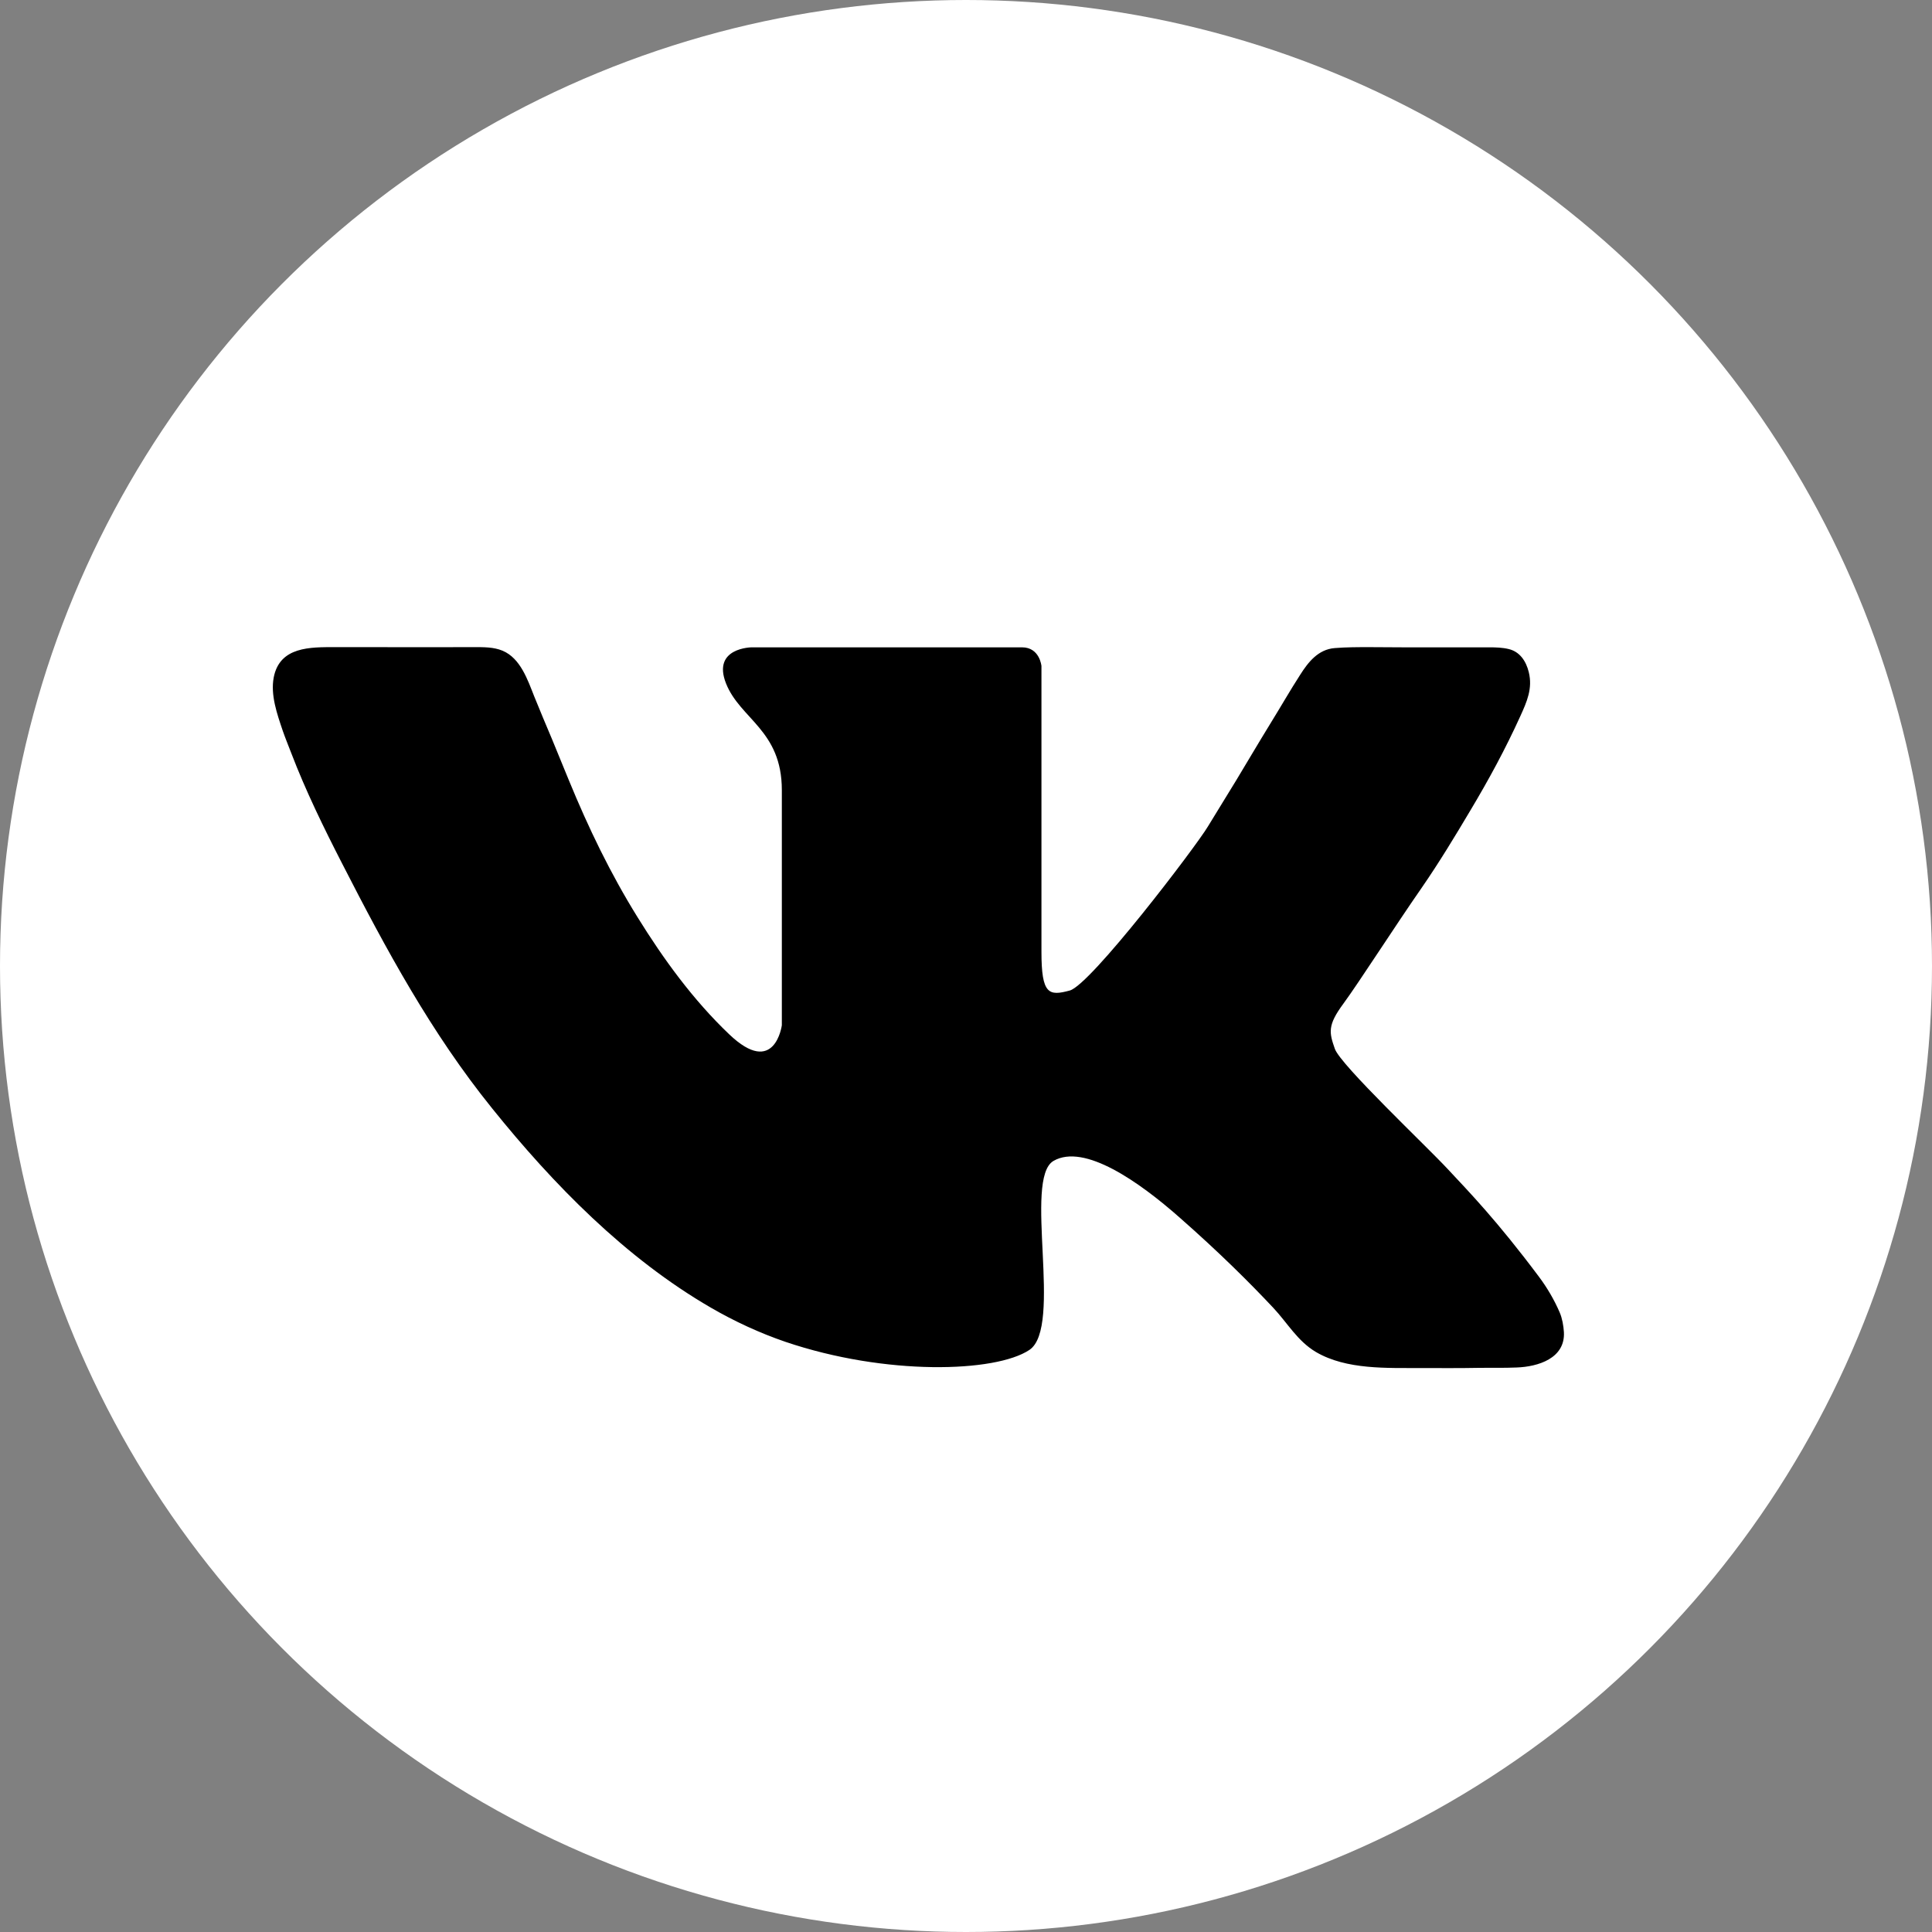 <?xml version="1.0" encoding="UTF-8"?> <!-- Generator: Adobe Illustrator 23.1.0, SVG Export Plug-In . SVG Version: 6.00 Build 0) --> <svg xmlns="http://www.w3.org/2000/svg" xmlns:xlink="http://www.w3.org/1999/xlink" id="VK" x="0px" y="0px" viewBox="0 0 1024 1024" style="enable-background:new 0 0 1024 1024;" xml:space="preserve"><rect x="0" y="0" width="1024" height="1024" fill="#808080" stroke="none"/> <style type="text/css"> .st0{fill:#FFFFFF;} .st1{display:none;fill:url(#Shadow_1_);} </style> <g id="Background"> <circle id="bg_1_" class="st0" cx="512" cy="512" r="512"></circle> </g> <linearGradient id="Shadow_1_" gradientUnits="userSpaceOnUse" x1="129.035" y1="-1292.85" x2="691.604" y2="-730.28" gradientTransform="matrix(1 0 0 1 214.34 1572.574)"> <stop offset="0" style="stop-color:#000000"></stop> <stop offset="0.483" style="stop-color:#090909;stop-opacity:0.517"></stop> <stop offset="1" style="stop-color:#181818;stop-opacity:0"></stop> </linearGradient> <path id="Shadow" class="st1" d="M668.8,999.5l-350-350.1L281,512l-7.8-162.1l141.4,141.4L549,346l91.7,91.7L804,346l217.4,217.4 c0,0-4.8,40.8-9.9,61.3c-5.1,20.5-11.3,43.7-17,58.9s-11.8,30.8-16.9,41.6c-5.1,10.8-9.9,21.2-16.5,32.8s-10,18-16.4,27.7 c-6.3,9.8-13.3,20.8-23,33.3s-11.5,15.9-24.4,30.1c-12.9,14.2-18.8,21.4-33.4,34.7s-21.9,20.4-36.6,31.5s-33.3,24.8-49.1,34 s-28.3,16.5-41.8,22.9s-27.1,12.6-39.3,17.2C684.8,994.1,681.4,995.7,668.8,999.5z"></path> <path id="VK_1_" d="M828.9,706c-0.2-3.3-0.9-7.3-2.2-10.3c-2.8-6.6-6.8-13.4-11.1-19.1c-22.3-29.8-37-44.9-48.2-56.9 c-11.1-12-56.9-55.2-59.9-63.8s-4-12.4,4.5-23.9c8.5-11.6,27.1-40.7,41.7-61.7c9.1-13.2,17.4-26.9,25.6-40.7 c9.7-16.2,18.7-32.8,26.5-50c3.5-7.7,6.6-14.7,4.5-23.3c-1.4-5.8-4.7-10.9-10.7-12.3c-3.3-0.8-6.9-0.9-10.3-0.9 c-12.6,0-45.6,0-45.6,0c-6,0-11.9-0.1-17.9-0.1c-6.1,0-12.3,0-18.4,0.5c-8.7,0.7-14,7.4-18.3,14.2c-5.3,8.2-10.2,16.8-15.4,25.2 c-3.5,5.7-7,11.5-10.4,17.2c-5.3,9-10.8,18-16.3,26.9c-2.3,3.7-4.5,7.4-6.8,11.1c-6.4,10.7-62.1,83.9-73.2,86.9s-15,2.1-15-20.5 c0-22.7,0-151.5,0-151.5s-0.9-9.9-10.3-9.9s-53.1,0-53.1,0h-90.1c0,0-21.2,0.1-13.7,19.1s29.6,24.8,29.6,56.6s0,124.6,0,124.6 s-3.7,27.9-27.9,4.8c-19.1-18.2-34.8-39.8-48.6-62.1c-14.4-23.2-26-47.3-36.4-72.6c-3-7.2-5.9-14.5-8.9-21.7 c-3.2-7.5-6.3-15-9.4-22.6c-3.5-8.8-7.3-20.3-16.8-24.3c-4.8-2-10.1-1.9-15.2-1.9c-18.9,0-37.9,0.1-56.8,0c-5.6,0-11.1,0-16.7,0 c-13.1,0-29.4-0.4-32.6,16c-1.8,9.4,1.8,19.5,4.8,28.4c1.4,4,3,7.9,4.5,11.8c7.7,20.1,17.2,39.5,27,58.6 c23.3,45.5,47.2,89.7,79.4,129.6c32.5,40.4,70.8,79.5,116,105.7c12.6,7.3,25.8,13.4,39.5,18.1c53.1,18,111.3,16.3,129.3,4.3 s-3.4-90.8,12.8-100.2c16.3-9.4,45.4,11.1,66.8,30c21.4,18.8,37.7,35.1,49.7,47.9c7.5,8,12.8,17.6,22.6,23.4 c16.2,9.5,37.8,8.4,55.8,8.5c10.1,0,20.1,0.1,30.2-0.1c6.8-0.1,13.6,0.1,20.4-0.2C815.1,724.4,829.7,720,828.9,706z"></path> </svg> 